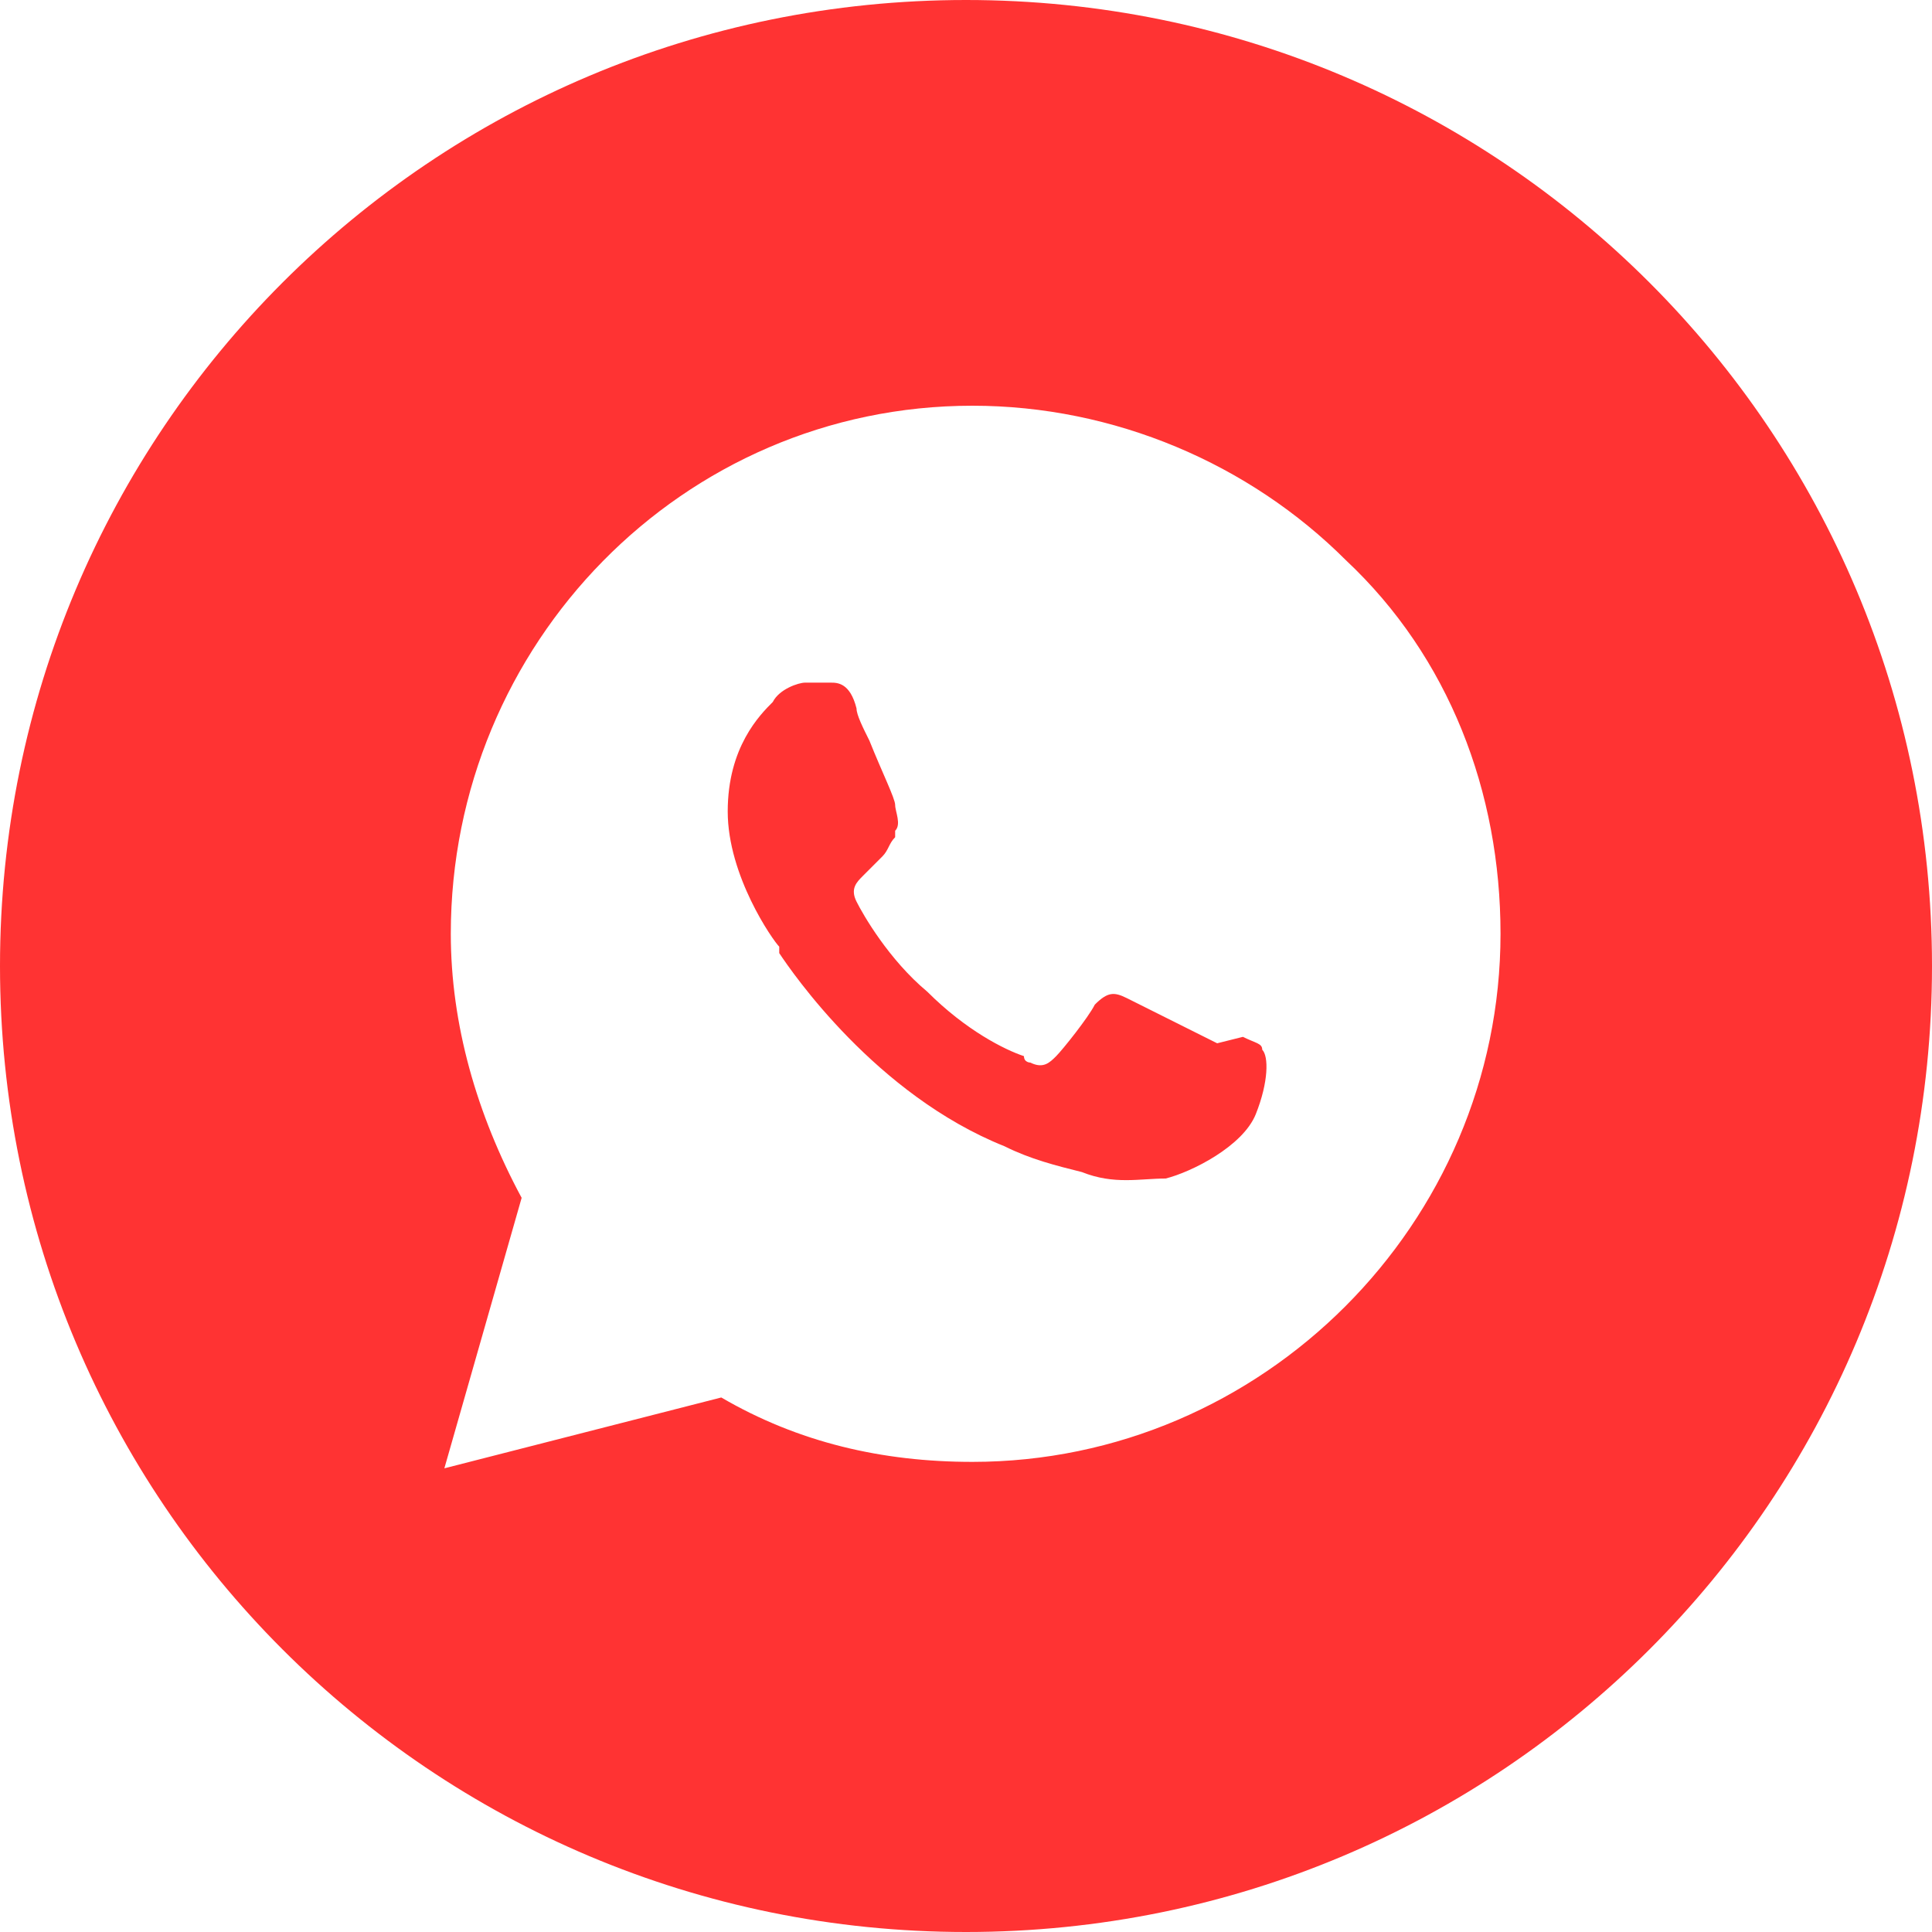 <?xml version="1.0" encoding="UTF-8"?> <svg xmlns="http://www.w3.org/2000/svg" viewBox="0 0 30 30" style="enable-background:new 0 0 30 30" xml:space="preserve"> <path d="M15 30c8.3 0 15-6.7 15-15S23.3 0 15 0 0 6.7 0 15s6.7 15 15 15zm5.9-21.3c-1.5-1.5-3.6-2.4-5.8-2.4C10.6 6.3 7 10 7 14.5c0 1.4.4 2.8 1.1 4.1l-1.2 4.2 4.3-1.1c1.2.7 2.5 1 3.9 1 4.5 0 8.2-3.7 8.2-8.2 0-2.2-.8-4.3-2.4-5.8zm-2 7.5-1.4-.7c-.2-.1-.3-.1-.5.1-.1.2-.5.7-.6.8-.1.1-.2.2-.4.1 0 0-.1 0-.1-.1-.3-.1-.9-.4-1.5-1-.6-.5-1-1.2-1.1-1.4-.1-.2 0-.3.1-.4l.2-.2.1-.1c.1-.1.1-.2.2-.3v-.1c.1-.1 0-.3 0-.4 0-.1-.2-.5-.4-1-.1-.2-.2-.4-.2-.5-.1-.4-.3-.4-.4-.4h-.4c-.1 0-.4.1-.5.3-.2.2-.7.7-.7 1.7s.7 2 .8 2.1v.1c.2.3 1.5 2.2 3.5 3 .4.2.8.3 1.2.4.5.2.9.1 1.3.1.4-.1 1.2-.5 1.4-1 .2-.5.2-.9.1-1 0-.1-.1-.1-.3-.2l-.4.1z" style="fill-rule:evenodd;clip-rule:evenodd;fill:#f33"></path> </svg> 